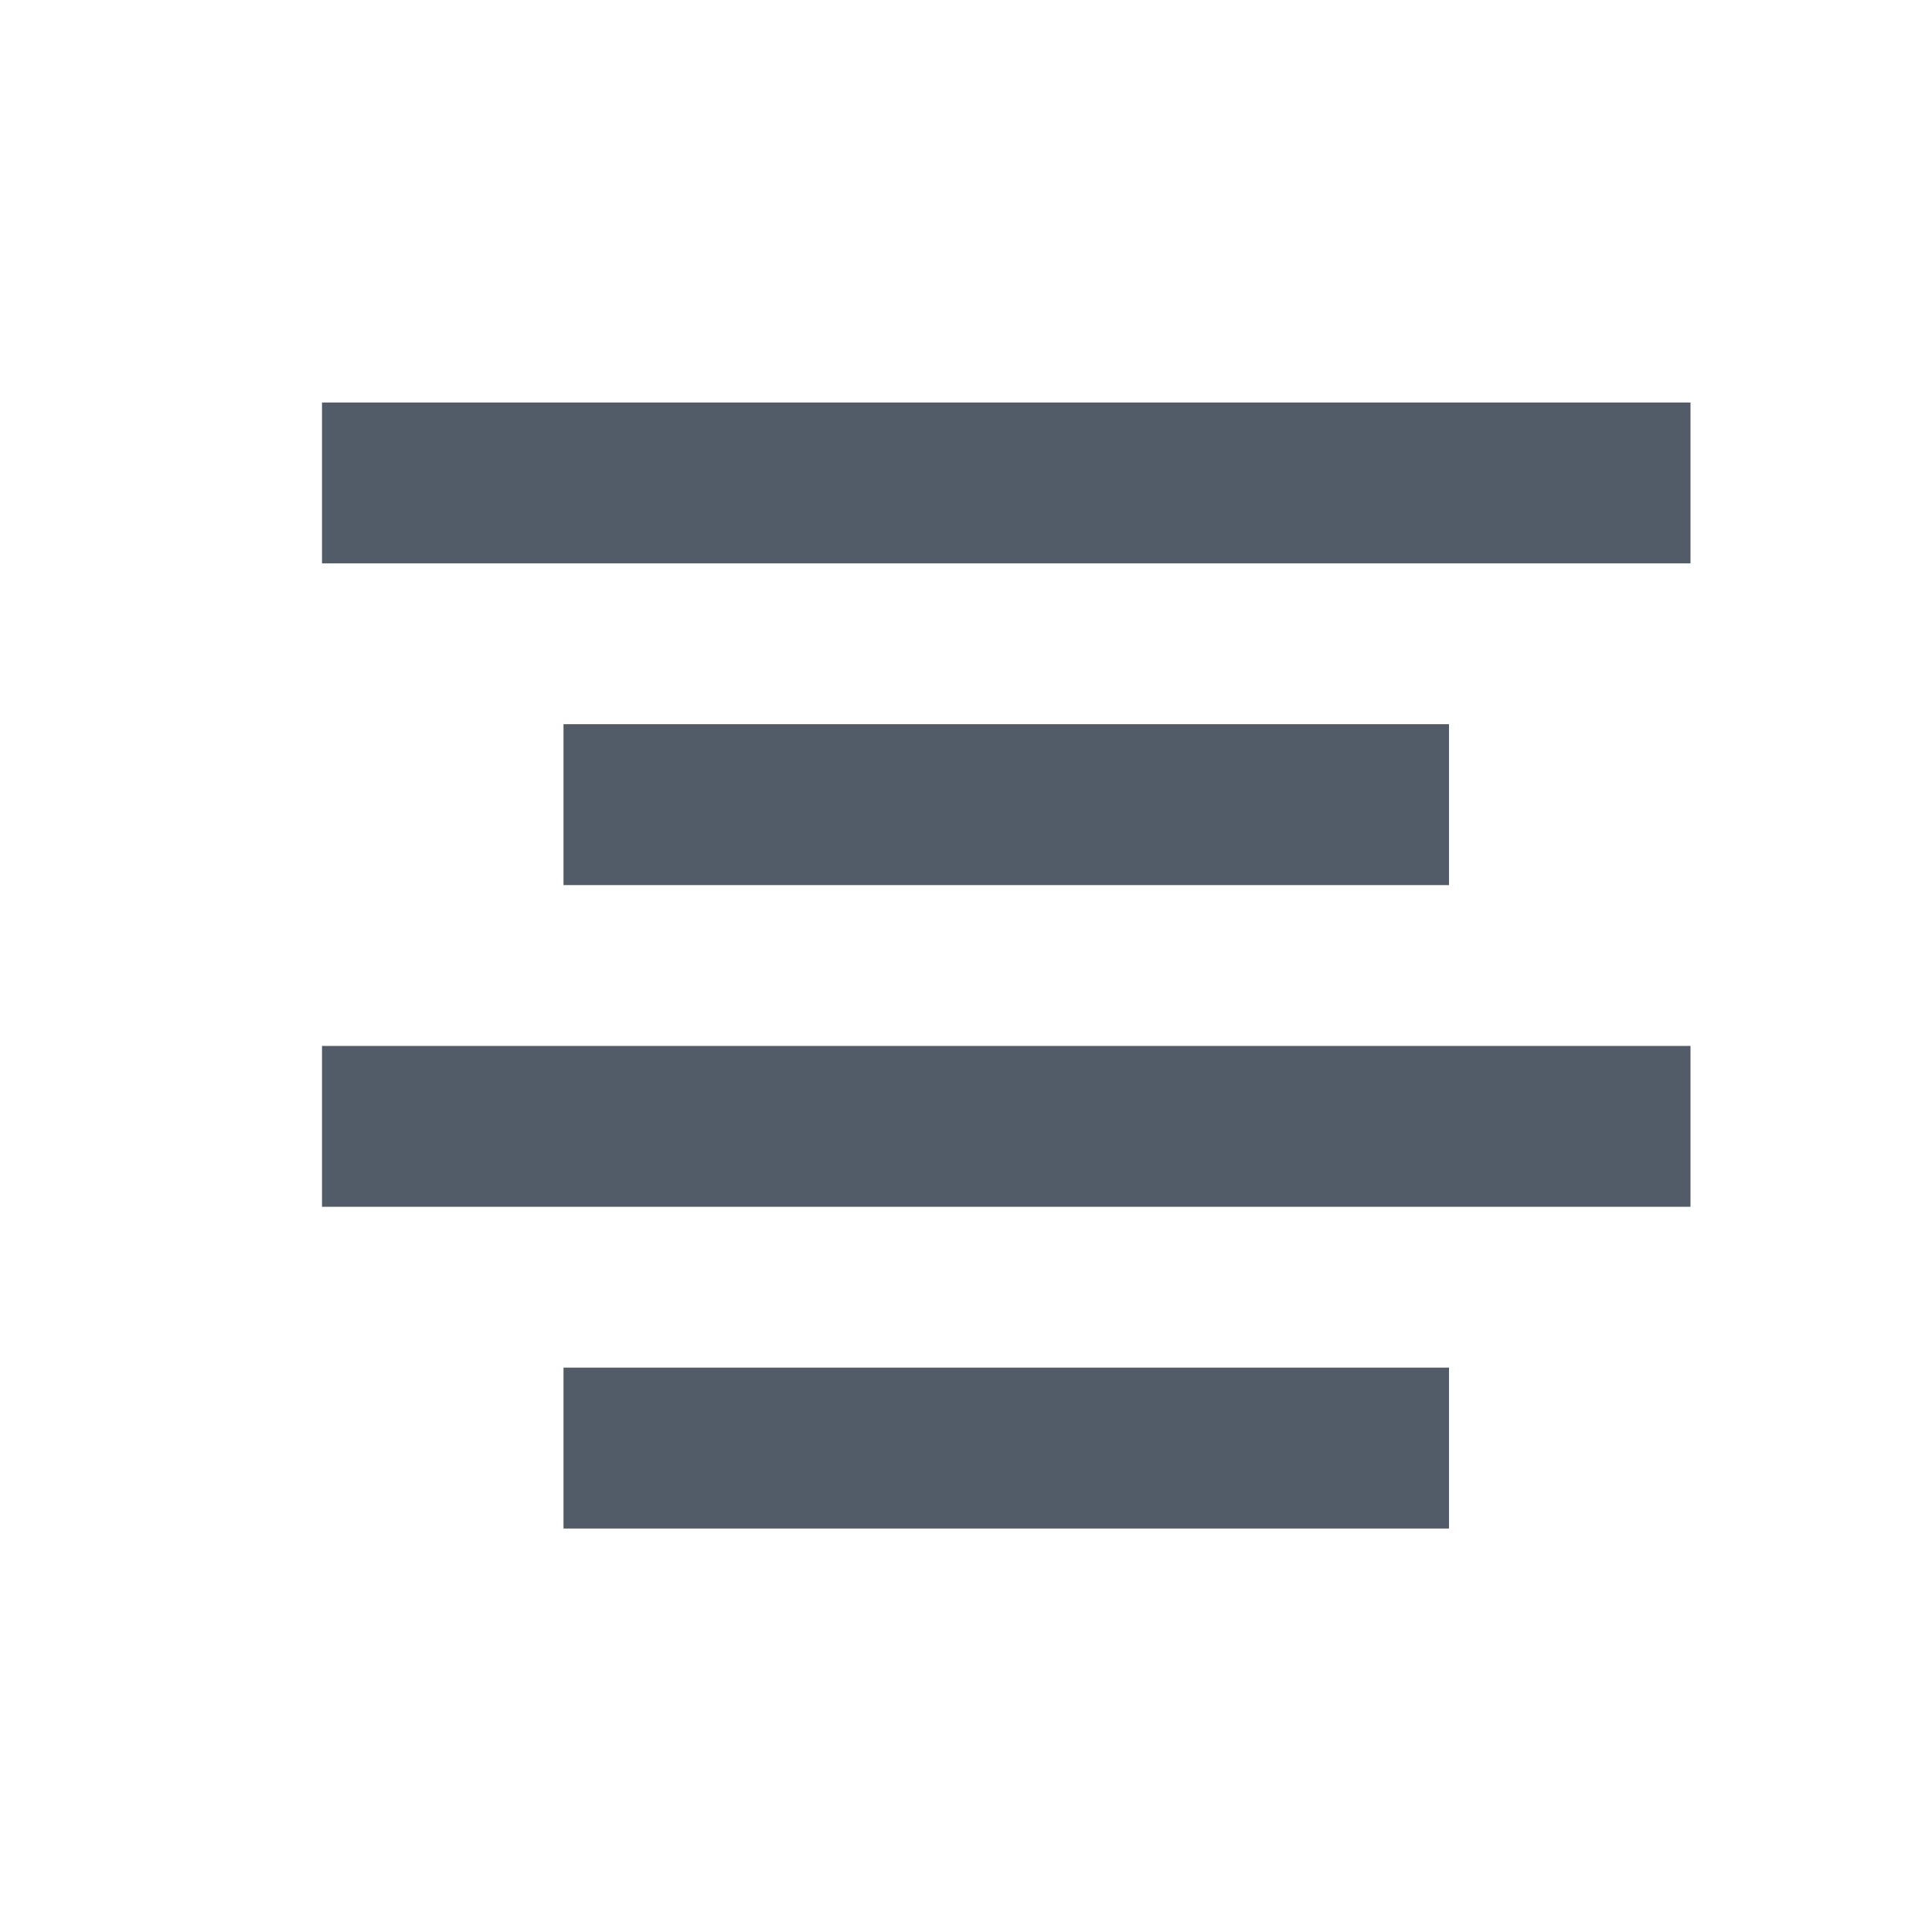 <svg width="24" height="24" viewBox="0 0 24 24" xmlns="http://www.w3.org/2000/svg">
	<path d="M21 5H4V6.998H21V5ZM18 8.996H7V10.995H18V8.996ZM4 12.993H21V14.991H4V12.993ZM18 16.989H7V18.988H18V16.989Z" fill="#525C69"/>
</svg>
